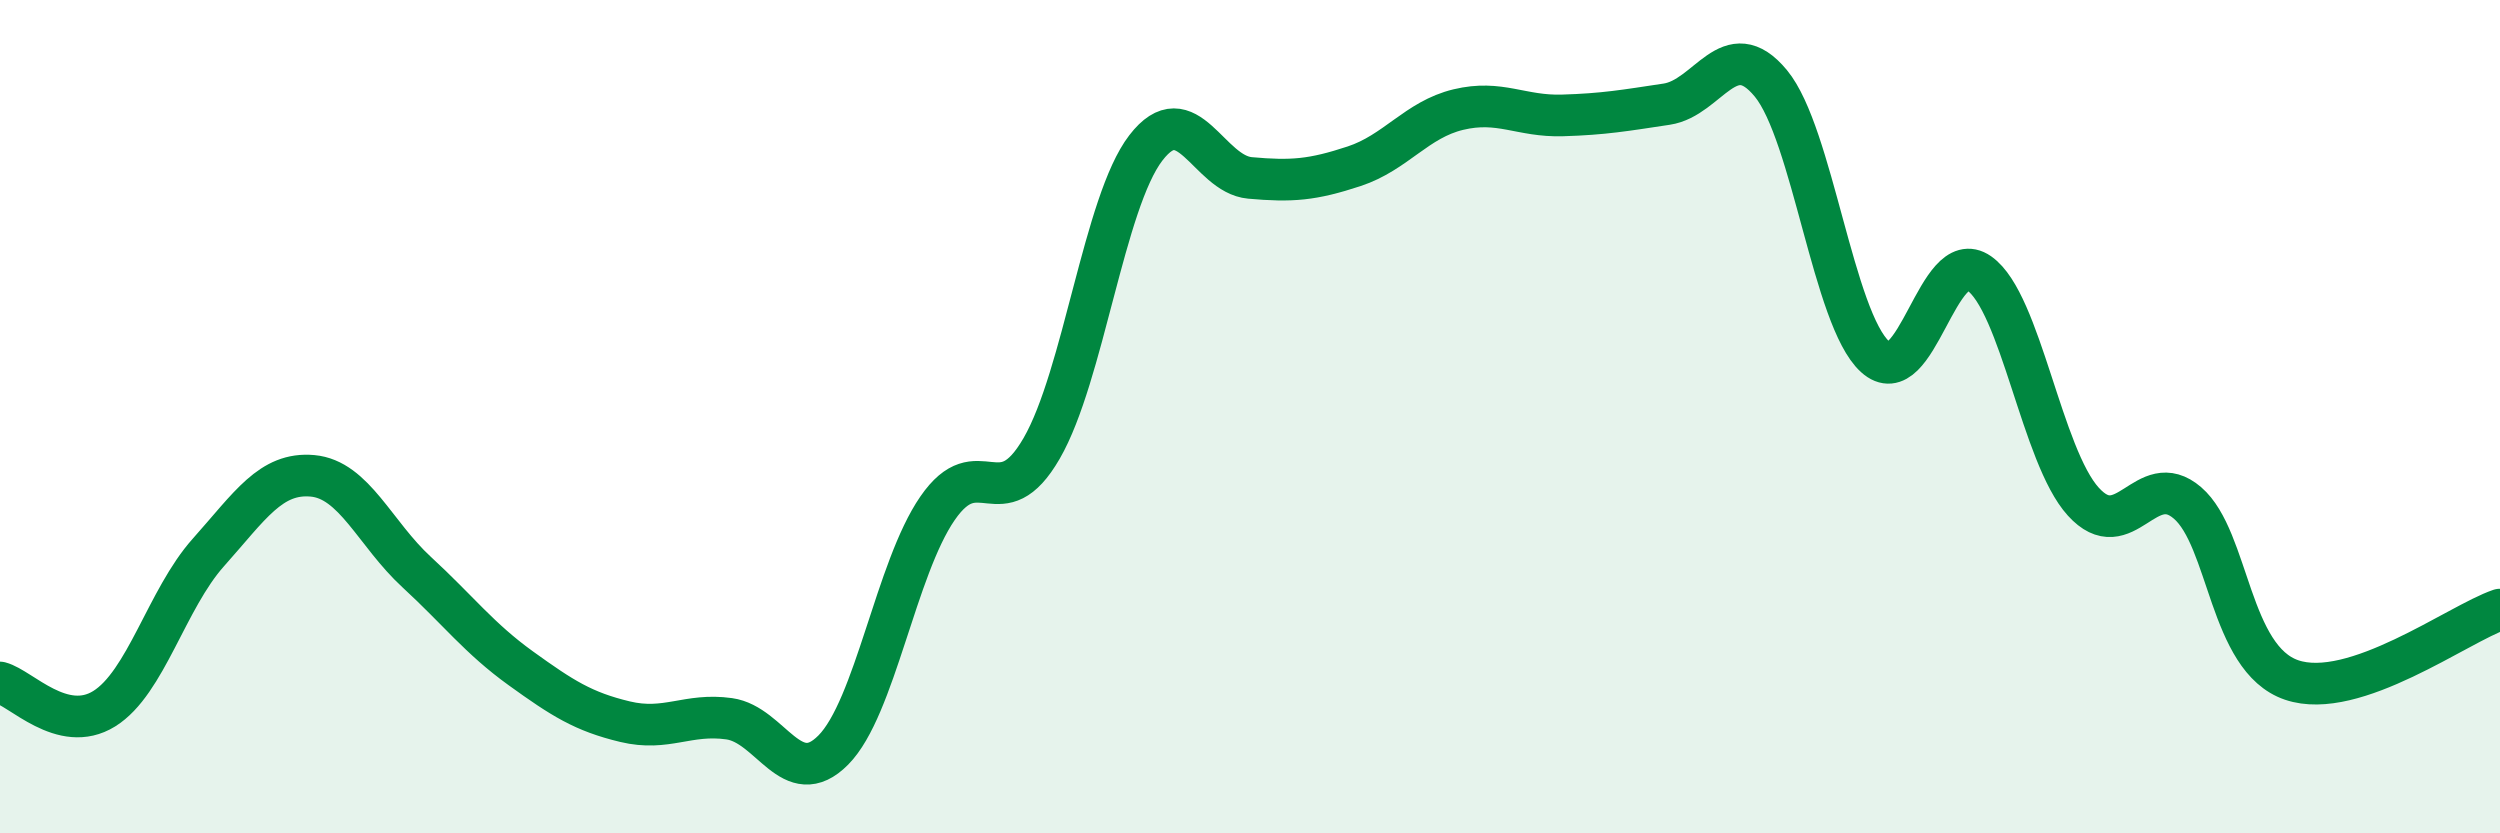 
    <svg width="60" height="20" viewBox="0 0 60 20" xmlns="http://www.w3.org/2000/svg">
      <path
        d="M 0,16.38 C 0.5,16.51 1.5,17.63 2.5,17.01 C 3.5,16.39 4,14.38 5,13.26 C 6,12.14 6.5,11.33 7.5,11.42 C 8.5,11.51 9,12.81 10,13.73 C 11,14.65 11.5,15.32 12.5,16.04 C 13.5,16.76 14,17.08 15,17.32 C 16,17.56 16.5,17.11 17.5,17.25 C 18.5,17.39 19,19.01 20,18 C 21,16.99 21.5,13.65 22.5,12.2 C 23.5,10.75 24,12.49 25,10.76 C 26,9.03 26.5,4.85 27.5,3.55 C 28.5,2.25 29,4.18 30,4.27 C 31,4.36 31.5,4.32 32.5,3.99 C 33.5,3.66 34,2.87 35,2.63 C 36,2.39 36.5,2.8 37.5,2.77 C 38.5,2.74 39,2.65 40,2.5 C 41,2.35 41.5,0.79 42.5,2 C 43.5,3.21 44,7.65 45,8.56 C 46,9.47 46.5,5.86 47.5,6.56 C 48.5,7.26 49,10.94 50,12.04 C 51,13.14 51.5,11.21 52.5,12.07 C 53.5,12.93 53.5,15.81 55,16.32 C 56.5,16.83 59,14.97 60,14.63L60 20L0 20Z"
        fill="#008740"
        opacity="0.1"
        stroke-linecap="round"
        stroke-linejoin="round"
      />
      <path
        d="M 0,16.38 C 0.5,16.51 1.5,17.63 2.5,17.01 C 3.5,16.39 4,14.38 5,13.26 C 6,12.14 6.5,11.33 7.5,11.42 C 8.5,11.51 9,12.81 10,13.73 C 11,14.65 11.5,15.32 12.5,16.04 C 13.5,16.76 14,17.08 15,17.32 C 16,17.56 16.5,17.11 17.5,17.25 C 18.5,17.39 19,19.01 20,18 C 21,16.99 21.5,13.65 22.5,12.2 C 23.5,10.75 24,12.49 25,10.76 C 26,9.03 26.5,4.85 27.5,3.55 C 28.5,2.25 29,4.18 30,4.27 C 31,4.36 31.5,4.32 32.5,3.99 C 33.5,3.66 34,2.87 35,2.63 C 36,2.39 36.5,2.8 37.5,2.77 C 38.5,2.74 39,2.65 40,2.5 C 41,2.35 41.5,0.79 42.5,2 C 43.5,3.21 44,7.65 45,8.56 C 46,9.47 46.5,5.86 47.5,6.56 C 48.5,7.26 49,10.94 50,12.04 C 51,13.14 51.5,11.21 52.5,12.07 C 53.5,12.93 53.5,15.81 55,16.32 C 56.5,16.83 59,14.97 60,14.63"
        stroke="#008740"
        stroke-width="1"
        fill="none"
        stroke-linecap="round"
        stroke-linejoin="round"
      />
    </svg>
  